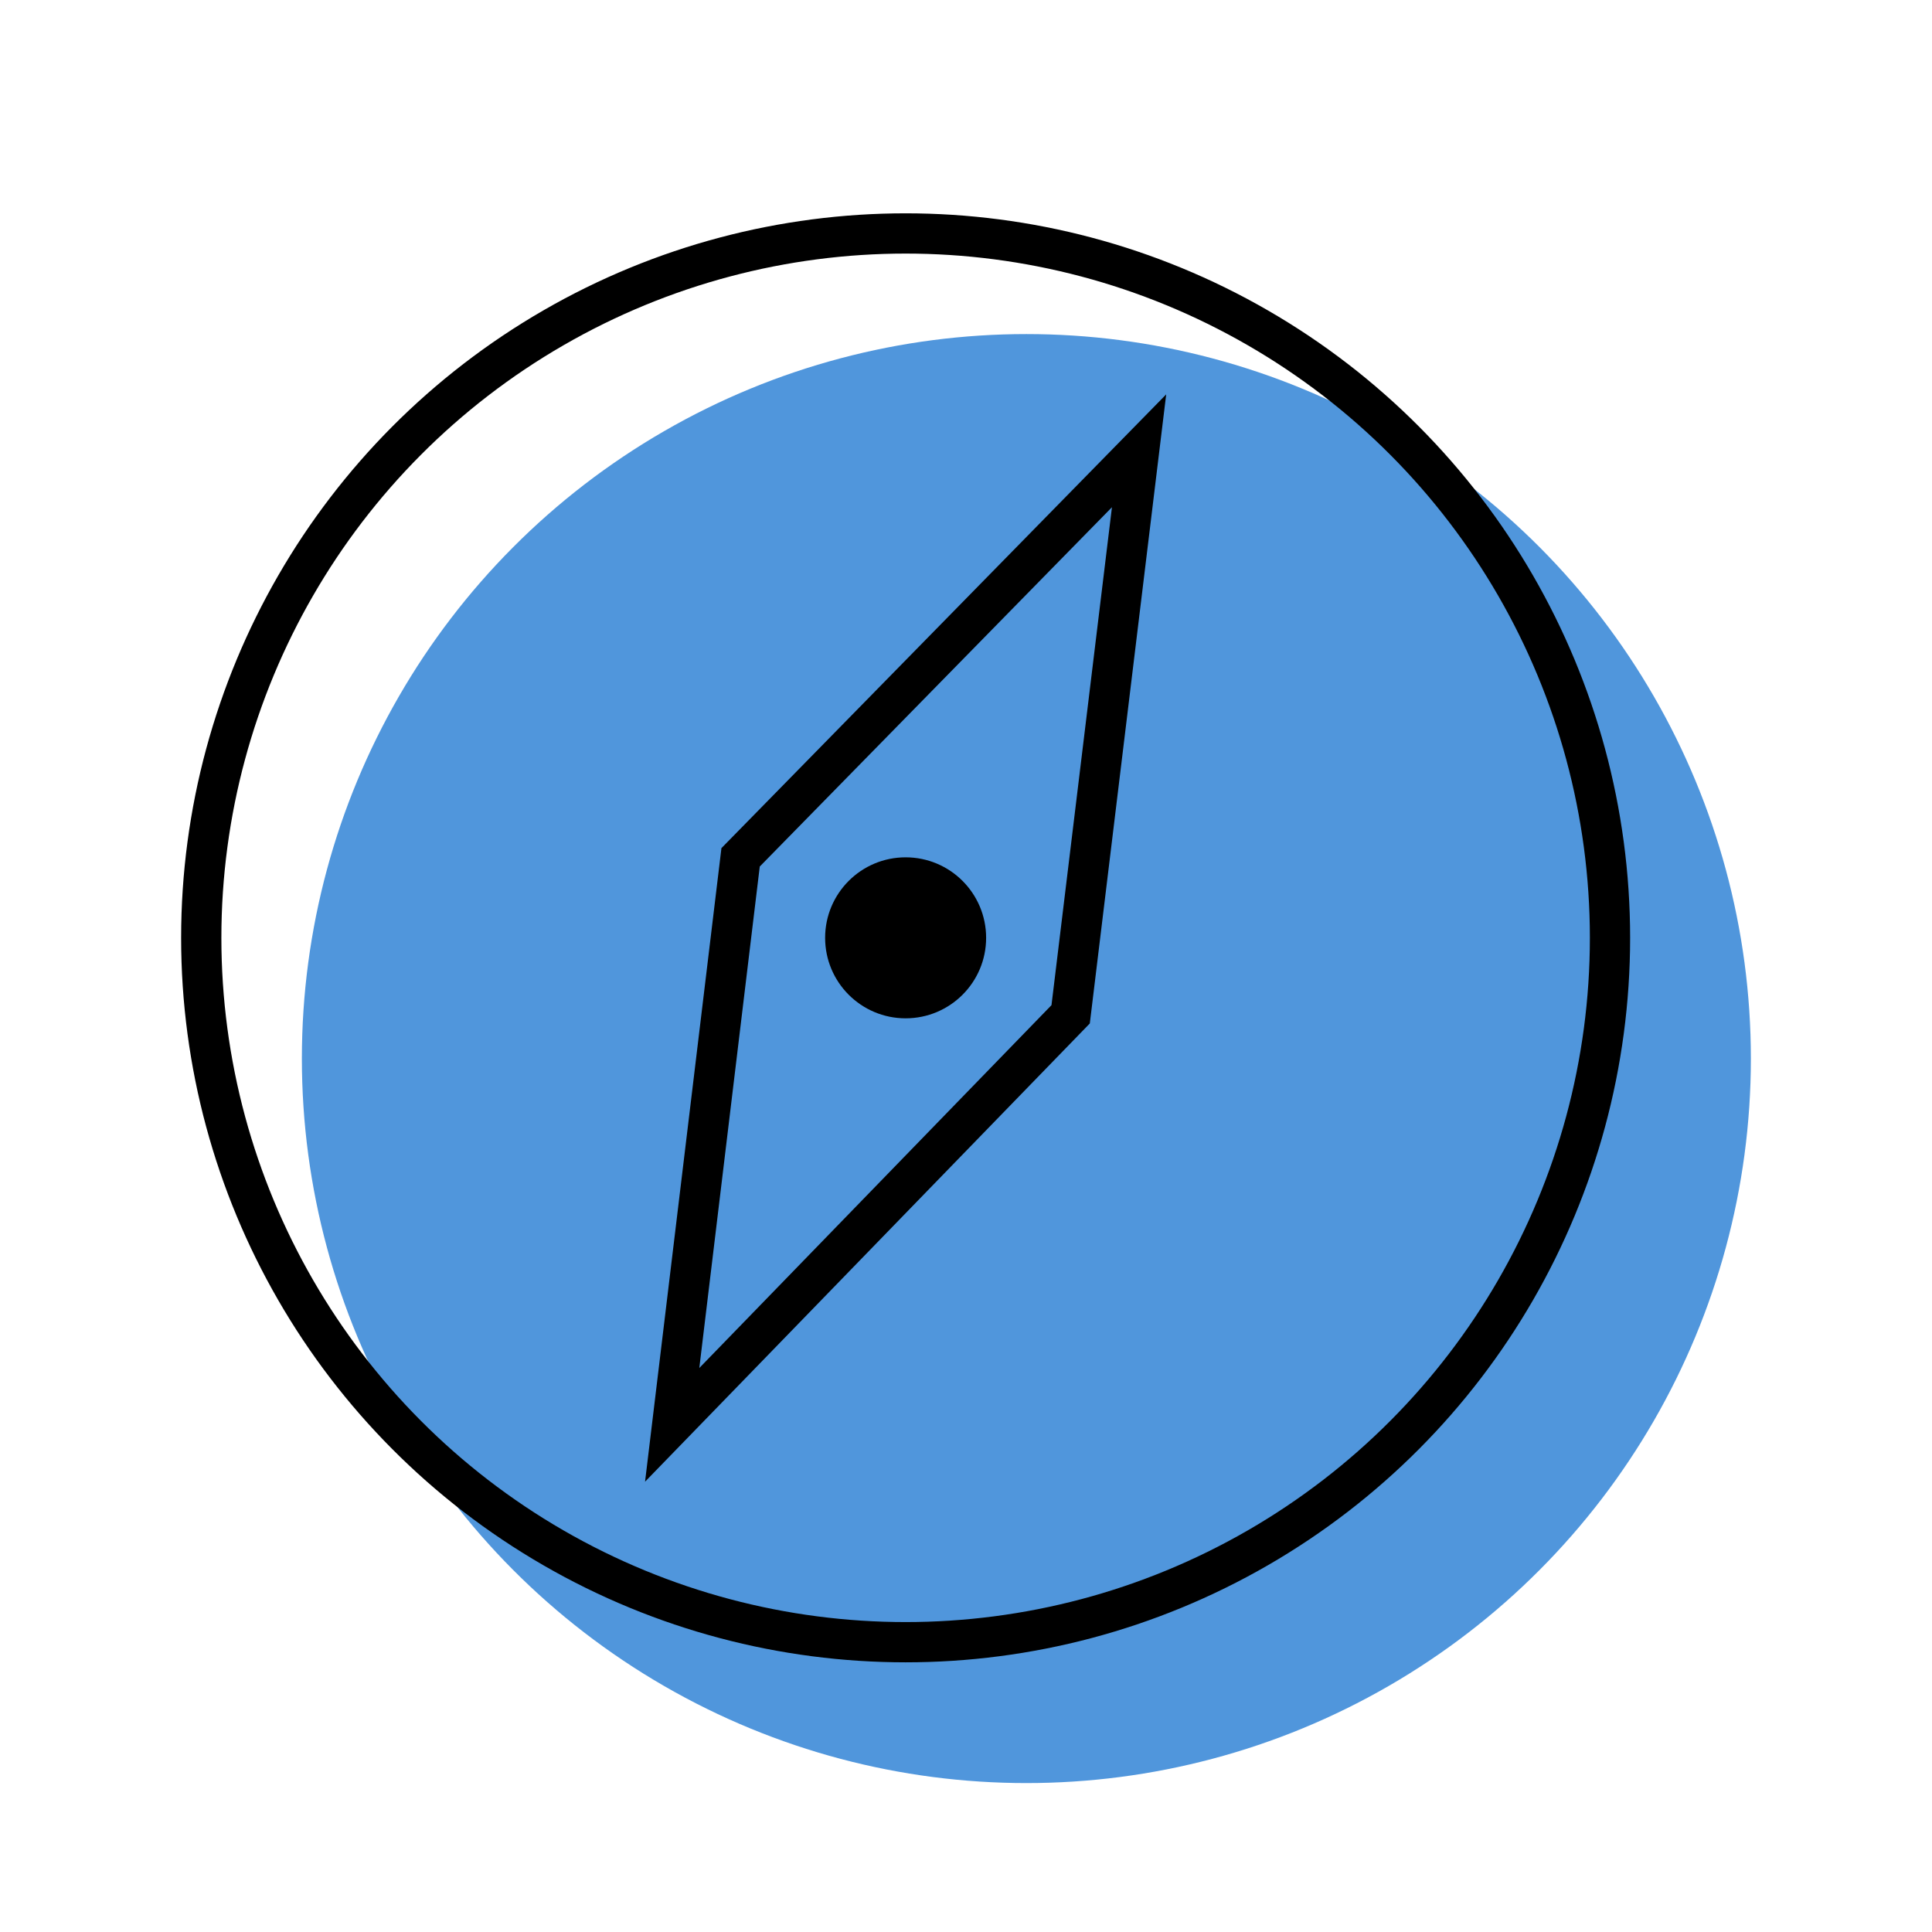 <?xml version="1.0" encoding="UTF-8"?>
<svg id="Ebene_1" xmlns="http://www.w3.org/2000/svg" version="1.1" xmlns:xlink="http://www.w3.org/1999/xlink" viewBox="0 0 48 48">
  <!-- Generator: Adobe Illustrator 29.3.1, SVG Export Plug-In . SVG Version: 2.1.0 Build 151)  -->
  <defs>
    <style>
      .st0 {
        fill: none;
        stroke: #000;
        stroke-miterlimit: 10;
      }

      .st1 {
        fill: #5096dc;
      }
    </style>
  </defs>
  <g id="Blau">
    <circle class="st1" cx="25.5" cy="26.3" r="18"/>
  </g>
  <g id="Icons">
    <circle class="st0" cx="22.5" cy="23.3" r="17.5"/>
    <circle cx="22.5" cy="23.3" r="2"/>
  </g>
  <polygon class="st0" points="28.3 11.2 26.6 25.2 16.7 35.4 18.4 21.3 28.3 11.2"/>
</svg>